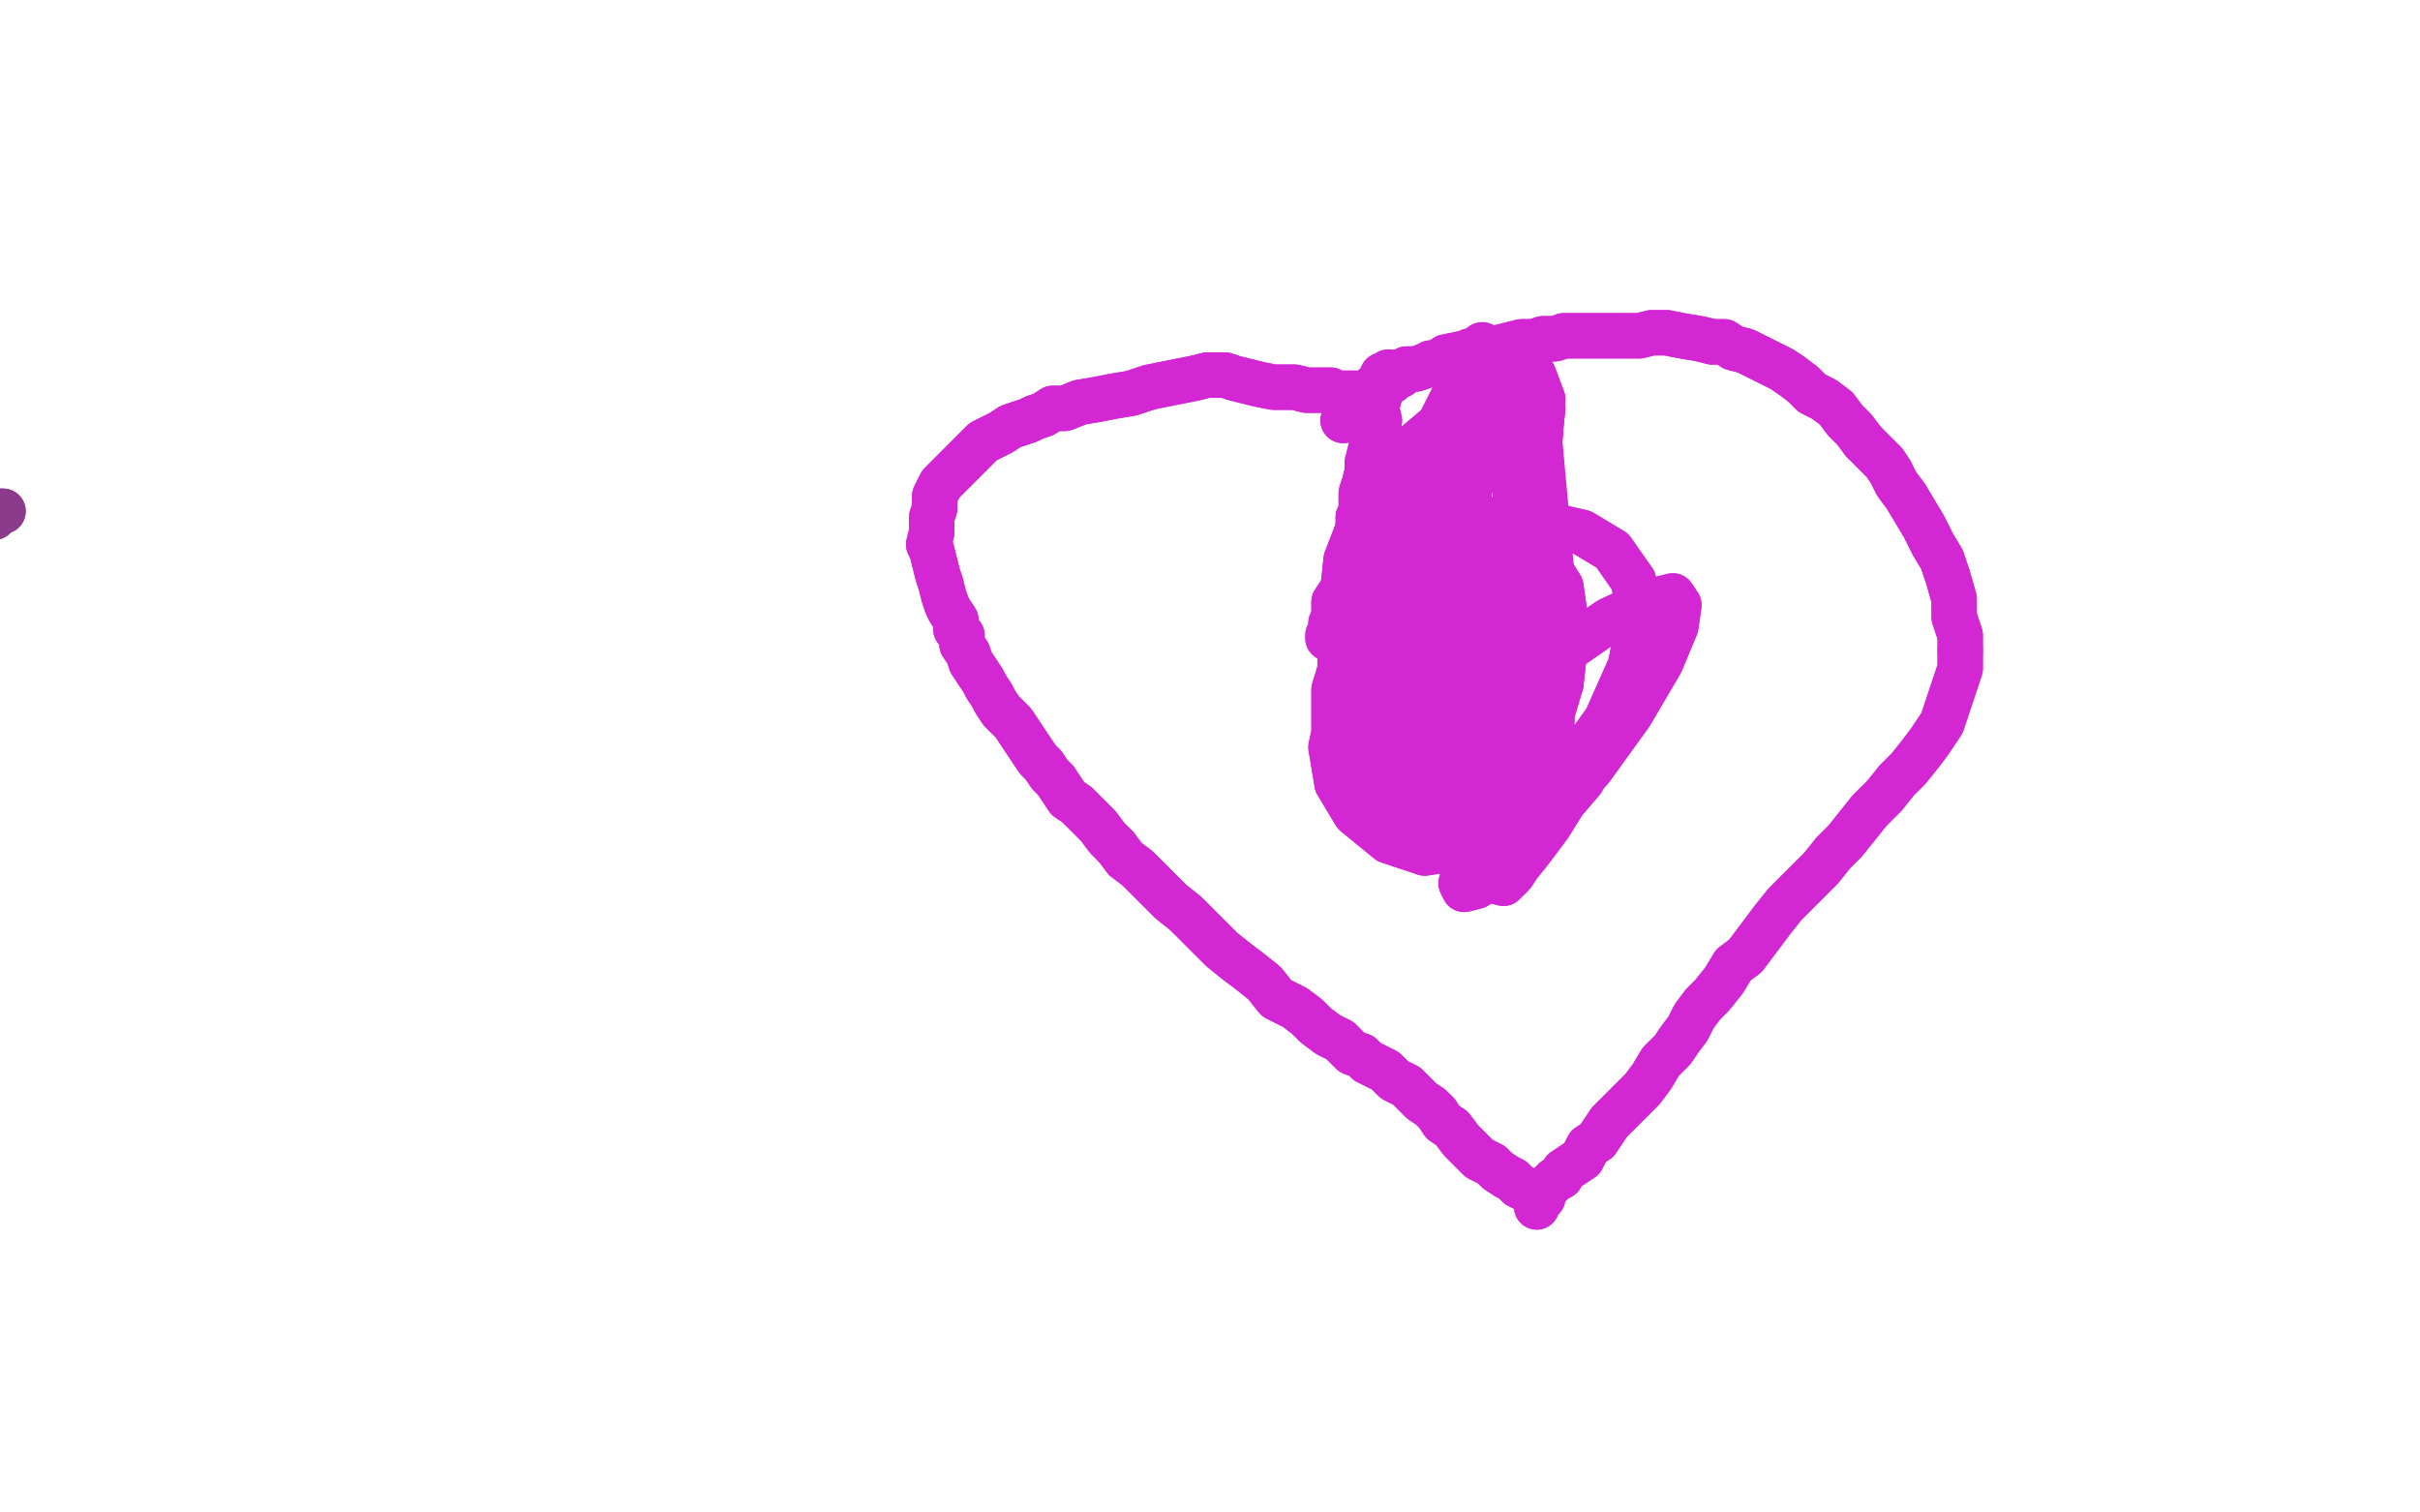 <?xml version="1.0" standalone="no"?>
<!DOCTYPE svg PUBLIC "-//W3C//DTD SVG 1.1//EN"
"http://www.w3.org/Graphics/SVG/1.1/DTD/svg11.dtd">

<svg width="800" height="500" version="1.1" xmlns="http://www.w3.org/2000/svg" xmlns:xlink="http://www.w3.org/1999/xlink" style="stroke-antialiasing: false"><desc>This SVG has been created on https://colorillo.com/</desc><rect x='0' y='0' width='800' height='500' style='fill: rgb(255,255,255); stroke-width:0' /><polyline points="1,169 1,169 1,169 1,169 1,169 0,169 0,169 -2,171 -2,171 -5,172 -5,172 -9,173 -9,173 -13,174 -13,174 -17,174 -18,174 -21,174 -23,172 -26,172 -29,170 -32,167" style="fill: none; stroke: #8c3b8c; stroke-width: 15; stroke-linejoin: round; stroke-linecap: round; stroke-antialiasing: false; stroke-antialias: 0; opacity: 1.0"/>
<polyline points="1,169 1,169 1,169 1,169 1,169 0,169 0,169 -2,171 -2,171 -5,172 -5,172 -9,173 -9,173 -13,174 -17,174 -18,174 -21,174 -23,172 -26,172 -29,170 -32,167 -36,165 -41,164 -47,163 -50,161 -50,160 -50,159" style="fill: none; stroke: #8c3b8c; stroke-width: 15; stroke-linejoin: round; stroke-linecap: round; stroke-antialiasing: false; stroke-antialias: 0; opacity: 1.0"/>
<polyline points="456,139 455,135 455,135 453,133 453,133 450,131 450,131 448,130 448,130 445,130 445,130 443,130 443,130 441,130 441,130 440,129 438,129 435,129 432,129 428,128 424,128 421,128 416,127 412,126 408,125 405,124 402,124 399,124 395,125 390,126 385,127 380,128 374,130 368,131 363,132 357,133 352,135 348,135 345,137 342,138 340,139 337,140" style="fill: none; stroke: #d327d3; stroke-width: 15; stroke-linejoin: round; stroke-linecap: round; stroke-antialiasing: false; stroke-antialias: 0; opacity: 1.0"/>
<polyline points="337,140 334,141 331,143 329,144 327,145 325,146 323,148 321,150 319,152 317,154 316,155 314,157 312,159 311,160 310,162 309,164 309,166 309,168 308,171 308,173 308,176 307,180 308,182 309,186 310,190 311,193 312,197 313,200 314,202 316,205 316,208 318,210 318,213 320,216 321,219 323,222" style="fill: none; stroke: #d327d3; stroke-width: 15; stroke-linejoin: round; stroke-linecap: round; stroke-antialiasing: false; stroke-antialias: 0; opacity: 1.0"/>
<polyline points="349,258 351,261 353,264 356,266 359,269 363,273 366,277 369,280" style="fill: none; stroke: #d327d3; stroke-width: 15; stroke-linejoin: round; stroke-linecap: round; stroke-antialiasing: false; stroke-antialias: 0; opacity: 1.0"/>
<polyline points="323,222 325,225 326,227 328,230 329,232 331,235 333,237 335,239 337,242 339,245 341,248 343,251 345,253 347,256 349,258" style="fill: none; stroke: #d327d3; stroke-width: 15; stroke-linejoin: round; stroke-linecap: round; stroke-antialiasing: false; stroke-antialias: 0; opacity: 1.0"/>
<polyline points="369,280 372,284 376,287 379,290 383,294 387,298 392,302 396,306 400,310 404,314 409,318 413,321 418,325 422,330 428,333 432,336 435,339 439,342 443,344 445,346 447,348 450,349 452,351 454,352 456,353 458,354 459,355 461,357 463,358 465,359 466,360 468,362 470,364 473,366 475,368 477,371 480,373 483,377 486,380 489,383 493,385 495,387 498,389 500,390 502,392 504,393 506,394 508,395 509,396 510,396" style="fill: none; stroke: #d327d3; stroke-width: 15; stroke-linejoin: round; stroke-linecap: round; stroke-antialiasing: false; stroke-antialias: 0; opacity: 1.0"/>
<polyline points="456,139 455,135 455,135 453,133 453,133 450,131 450,131 448,130 448,130 445,130 445,130 443,130 443,130 441,130 440,129 438,129 435,129 432,129 428,128 424,128 421,128 416,127 412,126 408,125 405,124 402,124 399,124 395,125 390,126 385,127 380,128 374,130 368,131 363,132 357,133 352,135 348,135 345,137 342,138 340,139 337,140 334,141 331,143 329,144 327,145 325,146 323,148 321,150 319,152 317,154 316,155 314,157 312,159 311,160 310,162 309,164 309,166 309,168 308,171 308,173 308,176 307,180 308,182 309,186 310,190 311,193 312,197 313,200 314,202 316,205 316,208 318,210 318,213 320,216 321,219 323,222 325,225 326,227 328,230 329,232 331,235 333,237 335,239 337,242 339,245 341,248 343,251 345,253 347,256 349,258 351,261 353,264 356,266 359,269 363,273 366,277 369,280 372,284 376,287 379,290 383,294 387,298 392,302 396,306 400,310 404,314 409,318 413,321 418,325 422,330 428,333 432,336 435,339 439,342 443,344 445,346 447,348 450,349 452,351 454,352 456,353 458,354 459,355 461,357 463,358 465,359 466,360 468,362 470,364 473,366 475,368 477,371 480,373 483,377 486,380 489,383 493,385 495,387 498,389 500,390 502,392 504,393 506,394 508,395 509,396 510,396" style="fill: none; stroke: #d327d3; stroke-width: 15; stroke-linejoin: round; stroke-linecap: round; stroke-antialiasing: false; stroke-antialias: 0; opacity: 1.0"/>
<polyline points="444,139 447,135 447,135 448,133 448,133 450,131 450,131 452,130 452,130 453,129 453,129 454,128 454,128 456,128 456,128" style="fill: none; stroke: #d327d3; stroke-width: 15; stroke-linejoin: round; stroke-linecap: round; stroke-antialiasing: false; stroke-antialias: 0; opacity: 1.0"/>
<polyline points="463,124 465,122 468,122 471,121 473,120 475,120 478,118 483,117" style="fill: none; stroke: #d327d3; stroke-width: 15; stroke-linejoin: round; stroke-linecap: round; stroke-antialiasing: false; stroke-antialias: 0; opacity: 1.0"/>
<polyline points="456,128 457,127 457,126 458,126 458,126 460,126 461,125 463,124" style="fill: none; stroke: #d327d3; stroke-width: 15; stroke-linejoin: round; stroke-linecap: round; stroke-antialiasing: false; stroke-antialias: 0; opacity: 1.0"/>
<polyline points="483,117 488,116 491,115 495,115 499,114 503,113 507,113 510,112 514,112 517,111 521,111 526,111 530,111 534,111 538,111 542,111 546,110 551,110 556,111 562,112 566,113" style="fill: none; stroke: #d327d3; stroke-width: 15; stroke-linejoin: round; stroke-linecap: round; stroke-antialiasing: false; stroke-antialias: 0; opacity: 1.0"/>
<polyline points="592,124 596,127 599,130 603,132 607,135 610,139 613,142 616,146" style="fill: none; stroke: #d327d3; stroke-width: 15; stroke-linejoin: round; stroke-linecap: round; stroke-antialiasing: false; stroke-antialias: 0; opacity: 1.0"/>
<polyline points="566,113 570,113 573,115 577,116 581,118 585,120 589,122 592,124" style="fill: none; stroke: #d327d3; stroke-width: 15; stroke-linejoin: round; stroke-linecap: round; stroke-antialiasing: false; stroke-antialias: 0; opacity: 1.0"/>
<polyline points="616,146 620,150 623,153 625,156 627,160 630,164 633,169 636,174 639,180 642,185 644,191 646,198 646,204 648,210 648,215" style="fill: none; stroke: #d327d3; stroke-width: 15; stroke-linejoin: round; stroke-linecap: round; stroke-antialiasing: false; stroke-antialias: 0; opacity: 1.0"/>
<polyline points="648,215 648,221 646,227 644,233 642,239 638,245 635,249 631,254 627,258 623,263 618,268 614,273 610,278 606,282 602,287 598,291 594,295 590,299 586,304 583,308 580,312 577,316 573,319 570,324 566,329 563,332 560,336 558,340 555,344 553,347 549,351 546,356 543,360 539,364 535,368 532,371 530,374 528,377 525,379 523,383 520,385 517,387 516,389 514,390 512,392 510,394 509,396 508,398 508,398 508,399" style="fill: none; stroke: #d327d3; stroke-width: 15; stroke-linejoin: round; stroke-linecap: round; stroke-antialiasing: false; stroke-antialias: 0; opacity: 1.0"/>
<polyline points="444,139 447,135 447,135 448,133 448,133 450,131 450,131 452,130 452,130 453,129 453,129 454,128 454,128 456,128 457,127 457,126 458,126 458,126 460,126 461,125 463,124 465,122 468,122 471,121 473,120 475,120 478,118 483,117 488,116 491,115 495,115 499,114 503,113 507,113 510,112 514,112 517,111 521,111 526,111 530,111 534,111 538,111 542,111 546,110 551,110 556,111 562,112 566,113 570,113 573,115 577,116 581,118 585,120 589,122 592,124 596,127 599,130 603,132 607,135 610,139 613,142 616,146 620,150 623,153 625,156 627,160 630,164 633,169 636,174 639,180 642,185 644,191 646,198 646,204 648,210 648,215 648,221 646,227 644,233 642,239 638,245 635,249 631,254 627,258 623,263 618,268 614,273 610,278 606,282 602,287 598,291 594,295 590,299 586,304 583,308 580,312 577,316 573,319 570,324 566,329 563,332 560,336 558,340 555,344 553,347 549,351 546,356 543,360 539,364 535,368 532,371 530,374 528,377 525,379 523,383 520,385 517,387 516,389 514,390 512,392 510,394 509,396 508,398 508,398 508,399 508,399" style="fill: none; stroke: #d327d3; stroke-width: 15; stroke-linejoin: round; stroke-linecap: round; stroke-antialiasing: false; stroke-antialias: 0; opacity: 1.0"/>
<polyline points="499,290 500,289 500,289 502,286 502,286 506,281 506,281 512,273 512,273 517,265 517,265 523,258 523,258 525,254 525,251 525,251 523,252 517,256 508,265 497,275 488,282 484,288 483,292 484,294 488,293 497,286 511,271" style="fill: none; stroke: #d327d3; stroke-width: 15; stroke-linejoin: round; stroke-linecap: round; stroke-antialiasing: false; stroke-antialias: 0; opacity: 1.0"/>
<polyline points="545,199 532,205 519,214 507,225 498,238 493,251 491,262 493,271" style="fill: none; stroke: #d327d3; stroke-width: 15; stroke-linejoin: round; stroke-linecap: round; stroke-antialiasing: false; stroke-antialias: 0; opacity: 1.0"/>
<polyline points="511,271 526,254 539,236 549,219 554,207 555,200 553,197 545,199" style="fill: none; stroke: #d327d3; stroke-width: 15; stroke-linejoin: round; stroke-linecap: round; stroke-antialiasing: false; stroke-antialias: 0; opacity: 1.0"/>
<polyline points="493,271 497,277 501,278 504,277 508,269 511,256 513,239 513,223 510,208 506,198 499,193 493,191 486,195 479,203 475,214 472,226 472,237 473,246 476,252 477,254 479,252 481,247 484,238 487,223 489,209 489,197 487,189 483,184 478,184 470,187 460,193 451,203 445,215 441,228 441,241 445,254 450,264 458,269 465,271 471,268 476,260 482,247 487,231 489,215 488,201 484,191 478,185 472,183 467,184 463,189 460,198 460,212 462,230 466,249 473,265 480,277 486,286 493,291 497,292 499,290 501,282 504,267 510,246 516,226" style="fill: none; stroke: #d327d3; stroke-width: 15; stroke-linejoin: round; stroke-linecap: round; stroke-antialiasing: false; stroke-antialias: 0; opacity: 1.0"/>
<polyline points="516,226 518,208 516,194 511,186 504,183 495,184 480,191 465,202 452,217 443,233 440,247 442,259 448,269 459,278 471,282 484,280 502,271 518,256 531,238 539,220 542,204 540,192" style="fill: none; stroke: #d327d3; stroke-width: 15; stroke-linejoin: round; stroke-linecap: round; stroke-antialiasing: false; stroke-antialias: 0; opacity: 1.0"/>
<polyline points="540,192 533,182 523,176 510,173 497,175 485,182 474,192 467,205 462,220 460,234 461,247 464,258 468,266 472,270 475,269 480,260 489,242 499,220 506,198 509,178 508,164 506,154 501,150 497,149 493,150 489,155 484,163 480,172 476,184 474,195 473,201 471,215 472,223 473,227 475,230 476,231" style="fill: none; stroke: #d327d3; stroke-width: 15; stroke-linejoin: round; stroke-linecap: round; stroke-antialiasing: false; stroke-antialias: 0; opacity: 1.0"/>
<polyline points="499,290 500,289 500,289 502,286 502,286 506,281 506,281 512,273 512,273 517,265 517,265 523,258 525,254 525,251 525,251 523,252 517,256 508,265 497,275 488,282 484,288 483,292 484,294 488,293 497,286 511,271 526,254 539,236 549,219 554,207 555,200 553,197 545,199 532,205 519,214 507,225 498,238 493,251 491,262 493,271 497,277 501,278 504,277 508,269 511,256 513,239 513,223 510,208 506,198 499,193 493,191 486,195 479,203 475,214 472,226 472,237 473,246 476,252 477,254 479,252 481,247 484,238 487,223 489,209 489,197 487,189 483,184 478,184 470,187 460,193 451,203 445,215 441,228 441,241 445,254 450,264 458,269 465,271 471,268 476,260 482,247 487,231 489,215 488,201 484,191 478,185 472,183 467,184 463,189 460,198 460,212 462,230 466,249 473,265 480,277 486,286 493,291 497,292 499,290 501,282 504,267 510,246 516,226 518,208 516,194 511,186 504,183 495,184 480,191 465,202 452,217 443,233 440,247 442,259 448,269 459,278 471,282 484,280 502,271 518,256 531,238 539,220 542,204 540,192 533,182 523,176 510,173 497,175 485,182 474,192 467,205 462,220 460,234 461,247 464,258 468,266 472,270 475,269 480,260 489,242 499,220 506,198 509,178 508,164 506,154 501,150 497,149 493,150 489,155 484,163 480,172 476,184 474,195 473,201 471,215 472,223 473,227 475,230 476,231 477,232 478,232 478,234 480,235 482,238 483,239" style="fill: none; stroke: #d327d3; stroke-width: 15; stroke-linejoin: round; stroke-linecap: round; stroke-antialiasing: false; stroke-antialias: 0; opacity: 1.0"/>
<polyline points="459,124 459,123 459,123 458,124 458,124 458,124 458,124 458,124 458,124 457,124 457,124 457,125 456,128 456,131 455,135 454,140 454,144 453,149 452,153 452,156 451,160 450,163 450,166 450,169 449,171 449,174 448,178 447,182 446,187 445,192 443,196 441,199 441,202 441,204 440,206 441,208 441,208 440,209 440,210 439,210 439,211 439,210 439,210 439,211 439,211 440,210 441,210 442,209 443,208 444,207 445,206 447,205" style="fill: none; stroke: #d327d3; stroke-width: 15; stroke-linejoin: round; stroke-linecap: round; stroke-antialiasing: false; stroke-antialias: 0; opacity: 1.0"/>
<polyline points="456,195 458,193 460,190 462,188 464,186 466,183 469,180 471,176" style="fill: none; stroke: #d327d3; stroke-width: 15; stroke-linejoin: round; stroke-linecap: round; stroke-antialiasing: false; stroke-antialias: 0; opacity: 1.0"/>
<polyline points="447,205 448,204 449,203 450,202 451,200 452,198 454,196 456,195" style="fill: none; stroke: #d327d3; stroke-width: 15; stroke-linejoin: round; stroke-linecap: round; stroke-antialiasing: false; stroke-antialias: 0; opacity: 1.0"/>
<polyline points="471,176 473,174 475,171 476,168 478,165 480,161 482,159 484,157" style="fill: none; stroke: #d327d3; stroke-width: 15; stroke-linejoin: round; stroke-linecap: round; stroke-antialiasing: false; stroke-antialias: 0; opacity: 1.0"/>
<polyline points="491,139 491,138 490,137 489,137 488,138 486,140 484,143 482,147" style="fill: none; stroke: #d327d3; stroke-width: 15; stroke-linejoin: round; stroke-linecap: round; stroke-antialiasing: false; stroke-antialias: 0; opacity: 1.0"/>
<polyline points="484,157 485,154 487,151 489,149 490,146 491,144 491,141 491,139" style="fill: none; stroke: #d327d3; stroke-width: 15; stroke-linejoin: round; stroke-linecap: round; stroke-antialiasing: false; stroke-antialias: 0; opacity: 1.0"/>
<polyline points="482,147 480,151 478,156 476,161 473,169 471,176 469,182 469,186 468,189 469,188 471,184 476,172 483,155 489,137 492,124 491,117 490,114 488,116 485,122 482,132 478,148 474,167 471,186 469,203 469,217 471,227 473,232 476,230 479,223 487,208 497,187 504,165 509,146 510,132 507,124 503,121 497,124 487,133 474,148 461,168 454,187 450,207 449,223 452,234 456,240 461,241 466,238 473,228 484,210 495,186 501,165 501,148 494,139 485,137 475,141 462,152 452,167 445,185 443,204 444,220 448,231 454,238 460,239 467,236 475,226 480,219 488,191 488,173 484,160 477,154 470,152 463,157 454,169 447,186 443,206 443,227 447,245 453,260 461,271 470,275 476,274 480,268 483,256 484,239 484,222" style="fill: none; stroke: #d327d3; stroke-width: 15; stroke-linejoin: round; stroke-linecap: round; stroke-antialiasing: false; stroke-antialias: 0; opacity: 1.0"/>
<polyline points="484,222 481,205 476,191 472,180 467,173 465,168 463,165 463,162 464,159 469,152 475,142 480,132 484,124 486,118 486,116 486,117 485,118 484,122 482,132 479,147 476,165 473,183 471,198 471,210 471,217 473,221 475,220 478,213 485,200" style="fill: none; stroke: #d327d3; stroke-width: 15; stroke-linejoin: round; stroke-linecap: round; stroke-antialiasing: false; stroke-antialias: 0; opacity: 1.0"/>
<polyline points="500,133 494,144 485,163 477,187 472,211 471,232 475,247 480,256" style="fill: none; stroke: #d327d3; stroke-width: 15; stroke-linejoin: round; stroke-linecap: round; stroke-antialiasing: false; stroke-antialias: 0; opacity: 1.0"/>
<polyline points="485,200 495,180 504,160 509,144 510,135 507,130 504,130 500,133" style="fill: none; stroke: #d327d3; stroke-width: 15; stroke-linejoin: round; stroke-linecap: round; stroke-antialiasing: false; stroke-antialias: 0; opacity: 1.0"/>
<polyline points="480,256 486,260 490,258 497,250 506,234 515,212" style="fill: none; stroke: #d327d3; stroke-width: 15; stroke-linejoin: round; stroke-linecap: round; stroke-antialiasing: false; stroke-antialias: 0; opacity: 1.0"/>
<polyline points="459,124 459,123 459,123 458,124 458,124 458,124 458,124 458,124 458,124 457,124 457,125 456,128 456,131 455,135 454,140 454,144 453,149 452,153 452,156 451,160 450,163 450,166 450,169 449,171 449,174 448,178 447,182 446,187 445,192 443,196 441,199 441,202 441,204 440,206 441,208 441,208 440,209 440,210 439,210 439,211 439,210 439,210 439,211 439,211 440,210 441,210 442,209 443,208 444,207 445,206 447,205 448,204 449,203 450,202 451,200 452,198 454,196 456,195 458,193 460,190 462,188 464,186 466,183 469,180 471,176 473,174 475,171 476,168 478,165 480,161 482,159 484,157 485,154 487,151 489,149 490,146 491,144 491,141 491,139 491,138 490,137 489,137 488,138 486,140 484,143 482,147 480,151 478,156 476,161 473,169 471,176 469,182 469,186 468,189 469,188 471,184 476,172 483,155 489,137 492,124 491,117 490,114 488,116 485,122 482,132 478,148 474,167 471,186 469,203 469,217 471,227 473,232 476,230 479,223 487,208 497,187 504,165 509,146 510,132 507,124 503,121 497,124 487,133 474,148 461,168 454,187 450,207 449,223 452,234 456,240 461,241 466,238 473,228 484,210 495,186 501,165 501,148 494,139 485,137 475,141 462,152 452,167 445,185 443,204 444,220 448,231 454,238 460,239 467,236 475,226 480,219 488,191 488,173 484,160 477,154 470,152 463,157 454,169 447,186 443,206 443,227 447,245 453,260 461,271 470,275 476,274 480,268 483,256 484,239 484,222 481,205 476,191 472,180 467,173 465,168 463,165 463,162 464,159 469,152 475,142 480,132 484,124 486,118 486,116 486,117 485,118 484,122 482,132 479,147 476,165 473,183 471,198 471,210 471,217 473,221 475,220 478,213 485,200 495,180 504,160 509,144 510,135 507,130 504,130 500,133 494,144 485,163 477,187 472,211 471,232 475,247 480,256 486,260 490,258 497,250 506,234 515,212 508,135 500,137 489,146 480,161 475,180 473,203 473,215" style="fill: none; stroke: #d327d3; stroke-width: 15; stroke-linejoin: round; stroke-linecap: round; stroke-antialiasing: false; stroke-antialias: 0; opacity: 1.0"/>
</svg>
